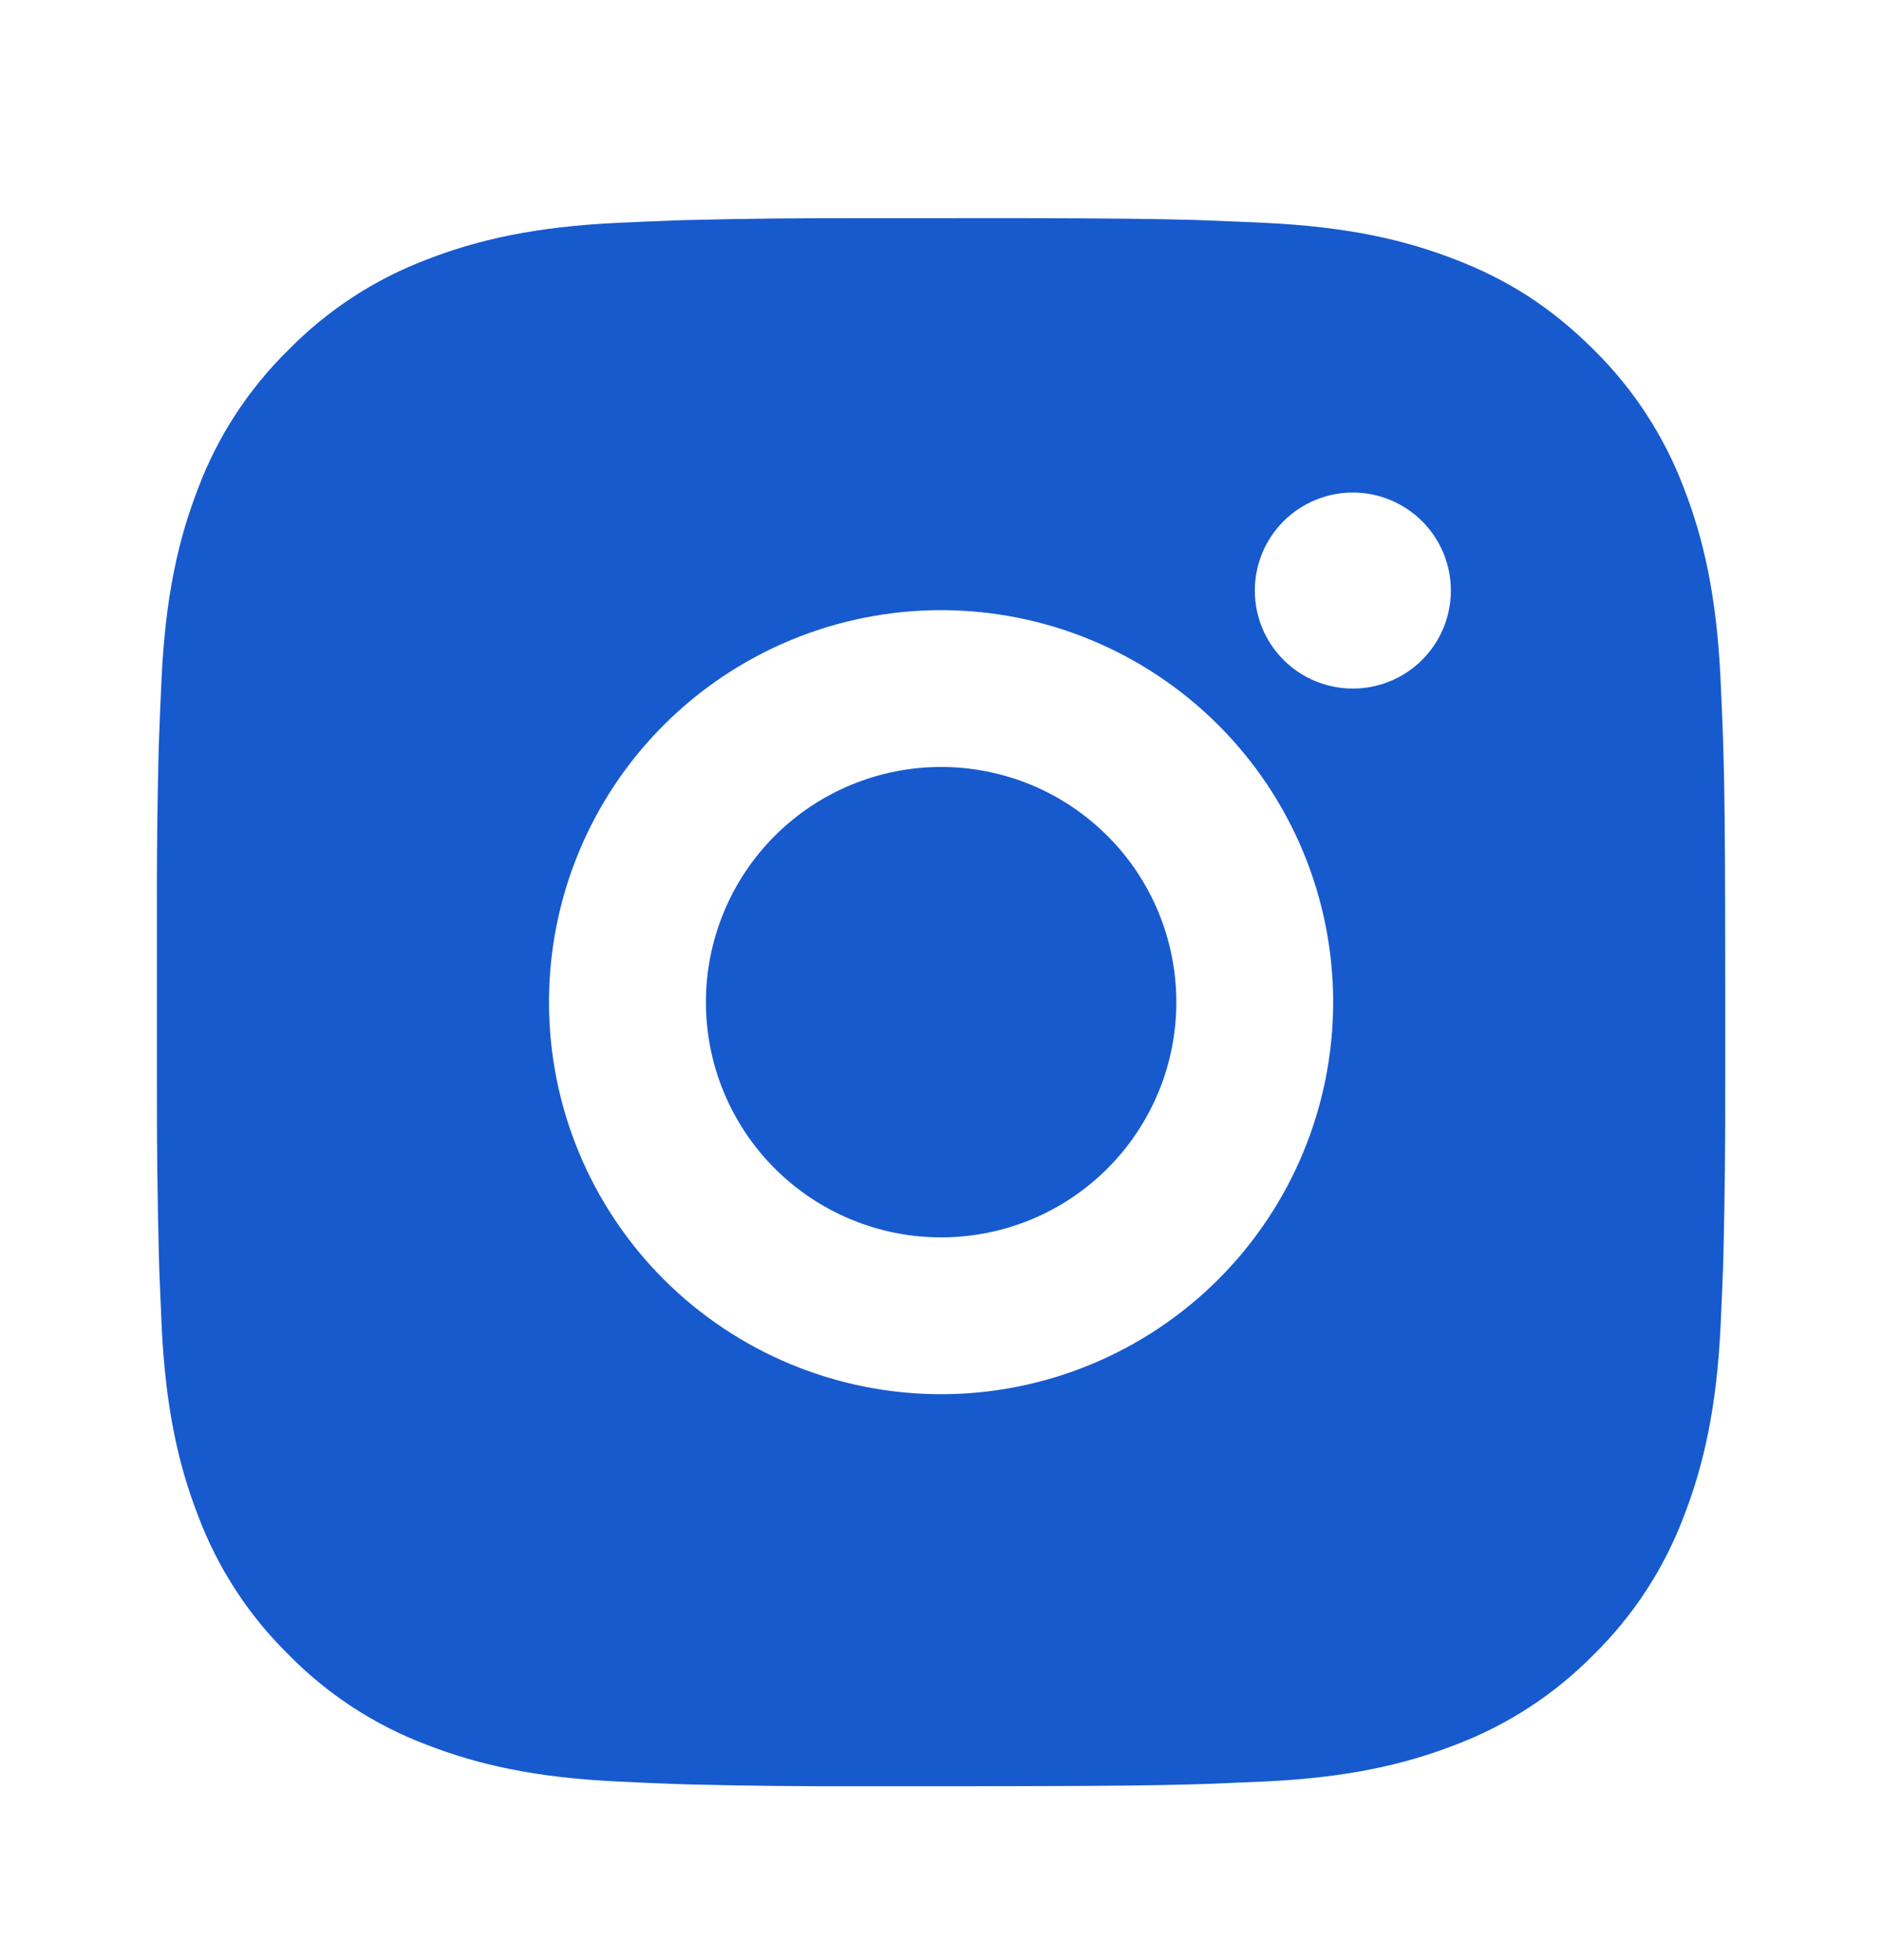 <svg width="24" height="25" viewBox="0 0 24 25" fill="none" xmlns="http://www.w3.org/2000/svg">
<path d="M13.029 2.782C14.154 2.785 14.725 2.791 15.218 2.805L15.412 2.812C15.636 2.82 15.857 2.83 16.124 2.842C17.188 2.892 17.914 3.06 18.551 3.307C19.211 3.561 19.767 3.905 20.323 4.46C20.831 4.96 21.225 5.565 21.476 6.232C21.723 6.869 21.891 7.595 21.941 8.66C21.953 8.926 21.963 9.147 21.971 9.372L21.977 9.566C21.992 10.058 21.998 10.629 22 11.754L22.001 12.5V13.81C22.003 14.54 21.995 15.269 21.978 15.998L21.972 16.192C21.964 16.417 21.954 16.638 21.942 16.904C21.892 17.969 21.722 18.694 21.476 19.332C21.225 20 20.831 20.605 20.323 21.104C19.823 21.613 19.218 22.006 18.551 22.257C17.914 22.504 17.188 22.672 16.124 22.722L15.412 22.752L15.218 22.758C14.725 22.772 14.154 22.779 13.029 22.781L12.283 22.782H10.974C10.244 22.785 9.514 22.777 8.785 22.759L8.591 22.753C8.353 22.744 8.116 22.734 7.879 22.722C6.815 22.672 6.089 22.504 5.451 22.257C4.783 22.006 4.179 21.613 3.68 21.104C3.171 20.605 2.777 20 2.526 19.332C2.279 18.695 2.111 17.969 2.061 16.904L2.031 16.192L2.026 15.998C2.007 15.269 1.999 14.54 2.001 13.81V11.754C1.998 11.025 2.005 10.295 2.023 9.566L2.03 9.372C2.038 9.147 2.048 8.926 2.06 8.66C2.11 7.595 2.278 6.87 2.525 6.232C2.776 5.564 3.171 4.96 3.681 4.46C4.18 3.952 4.784 3.558 5.451 3.307C6.089 3.06 6.814 2.892 7.879 2.842C8.145 2.83 8.367 2.82 8.591 2.812L8.785 2.806C9.514 2.788 10.243 2.781 10.973 2.783L13.029 2.782ZM12.001 7.782C10.675 7.782 9.403 8.309 8.465 9.247C7.527 10.184 7.001 11.456 7.001 12.782C7.001 14.108 7.527 15.38 8.465 16.318C9.403 17.255 10.675 17.782 12.001 17.782C13.327 17.782 14.598 17.255 15.536 16.318C16.474 15.38 17.001 14.108 17.001 12.782C17.001 11.456 16.474 10.184 15.536 9.247C14.598 8.309 13.327 7.782 12.001 7.782ZM12.001 9.782C12.395 9.782 12.785 9.86 13.149 10.01C13.513 10.161 13.843 10.382 14.122 10.661C14.401 10.939 14.622 11.27 14.773 11.634C14.923 11.998 15.001 12.388 15.001 12.782C15.001 13.176 14.924 13.566 14.773 13.93C14.622 14.294 14.401 14.625 14.123 14.903C13.844 15.182 13.514 15.403 13.15 15.554C12.786 15.704 12.396 15.782 12.002 15.782C11.206 15.782 10.443 15.466 9.88 14.903C9.318 14.341 9.002 13.578 9.002 12.782C9.002 11.987 9.318 11.223 9.88 10.661C10.443 10.098 11.206 9.782 12.002 9.782M17.252 6.282C16.92 6.282 16.602 6.414 16.368 6.648C16.133 6.883 16.002 7.201 16.002 7.532C16.002 7.864 16.133 8.182 16.368 8.416C16.602 8.651 16.92 8.782 17.252 8.782C17.583 8.782 17.901 8.651 18.136 8.416C18.37 8.182 18.502 7.864 18.502 7.532C18.502 7.201 18.37 6.883 18.136 6.648C17.901 6.414 17.583 6.282 17.252 6.282Z" fill="#175ACE"/>
</svg>
